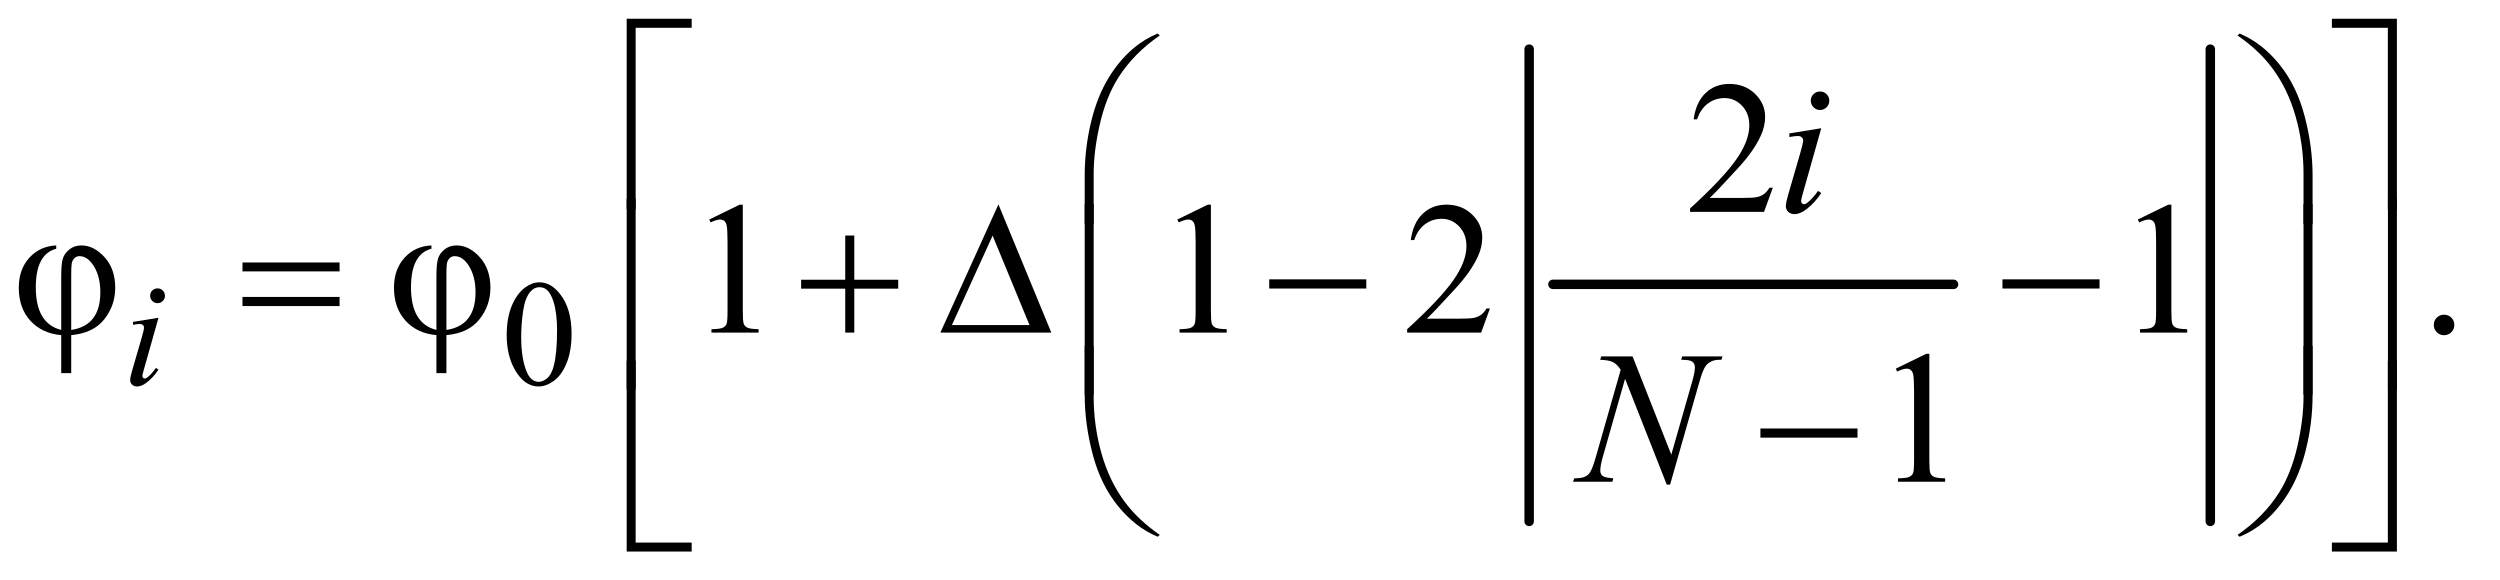 <?xml version="1.0" encoding="UTF-8"?>
<!DOCTYPE svg PUBLIC '-//W3C//DTD SVG 1.0//EN'
          'http://www.w3.org/TR/2001/REC-SVG-20010904/DTD/svg10.dtd'>
<svg stroke-dasharray="none" shape-rendering="auto" xmlns="http://www.w3.org/2000/svg" font-family="'Dialog'" text-rendering="auto" width="207" fill-opacity="1" color-interpolation="auto" color-rendering="auto" preserveAspectRatio="xMidYMid meet" font-size="12px" viewBox="0 0 207 48" fill="black" xmlns:xlink="http://www.w3.org/1999/xlink" stroke="black" image-rendering="auto" stroke-miterlimit="10" stroke-linecap="square" stroke-linejoin="miter" font-style="normal" stroke-width="1" height="48" stroke-dashoffset="0" font-weight="normal" stroke-opacity="1"
><!--Generated by the Batik Graphics2D SVG Generator--><defs id="genericDefs"
  /><g
  ><defs id="defs1"
    ><clipPath clipPathUnits="userSpaceOnUse" id="clipPath1"
      ><path d="M1.028 1.429 L131.845 1.429 L131.845 31.609 L1.028 31.609 L1.028 1.429 Z"
      /></clipPath
      ><clipPath clipPathUnits="userSpaceOnUse" id="clipPath2"
      ><path d="M32.832 45.645 L32.832 1009.886 L4212.292 1009.886 L4212.292 45.645 Z"
      /></clipPath
    ></defs
    ><g stroke-width="16" transform="scale(1.576,1.576) translate(-1.028,-1.429) matrix(0.031,0,0,0.031,0,0)" stroke-linejoin="round" stroke-linecap="round"
    ><line y2="528" fill="none" x1="2665" clip-path="url(#clipPath2)" x2="3344" y1="528"
    /></g
    ><g stroke-width="16" transform="matrix(0.049,0,0,0.049,-1.619,-2.251)" stroke-linejoin="round" stroke-linecap="round"
    ><line y2="927" fill="none" x1="2617" clip-path="url(#clipPath2)" x2="2617" y1="129"
    /></g
    ><g stroke-width="16" transform="matrix(0.049,0,0,0.049,-1.619,-2.251)" stroke-linejoin="round" stroke-linecap="round"
    ><line y2="927" fill="none" x1="3768" clip-path="url(#clipPath2)" x2="3768" y1="129"
    /></g
    ><g transform="matrix(0.049,0,0,0.049,-1.619,-2.251)"
    ><path d="M889.25 612.25 Q889.25 583.25 898 562.312 Q906.75 541.375 921.25 531.125 Q932.5 523 944.5 523 Q964 523 979.5 542.875 Q998.875 567.5 998.875 609.625 Q998.875 639.125 990.375 659.75 Q981.875 680.375 968.688 689.688 Q955.5 699 943.25 699 Q919 699 902.875 670.375 Q889.25 646.25 889.25 612.25 ZM913.75 615.375 Q913.75 650.375 922.375 672.5 Q929.5 691.125 943.625 691.125 Q950.375 691.125 957.625 685.062 Q964.875 679 968.625 664.75 Q974.375 643.25 974.375 604.125 Q974.375 575.125 968.375 555.75 Q963.875 541.375 956.75 535.375 Q951.625 531.25 944.375 531.25 Q935.875 531.25 929.25 538.875 Q920.25 549.25 917 571.5 Q913.75 593.75 913.75 615.375 Z" stroke="none" clip-path="url(#clipPath2)"
    /></g
    ><g transform="matrix(0.049,0,0,0.049,-1.619,-2.251)"
    ><path d="M3028.719 363.219 L3013.875 404 L2888.875 404 L2888.875 398.219 Q2944.031 347.906 2966.531 316.031 Q2989.031 284.156 2989.031 257.75 Q2989.031 237.594 2976.688 224.625 Q2964.344 211.656 2947.156 211.656 Q2931.531 211.656 2919.109 220.797 Q2906.688 229.938 2900.75 247.594 L2894.969 247.594 Q2898.875 218.688 2915.047 203.219 Q2931.219 187.75 2955.438 187.75 Q2981.219 187.75 2998.484 204.312 Q3015.75 220.875 3015.75 243.375 Q3015.75 259.469 3008.25 275.562 Q2996.688 300.875 2970.75 329.156 Q2931.844 371.656 2922.156 380.406 L2977.469 380.406 Q2994.344 380.406 3001.141 379.156 Q3007.938 377.906 3013.406 374.078 Q3018.875 370.25 3022.938 363.219 L3028.719 363.219 Z" stroke="none" clip-path="url(#clipPath2)"
    /></g
    ><g transform="matrix(0.049,0,0,0.049,-1.619,-2.251)"
    ><path d="M128.062 460.656 L128.062 466.281 Q93.531 475.188 93.531 531.594 Q93.531 592.688 136.5 603.469 L136.5 512.688 Q136.5 492.844 139 483.703 Q141.5 474.562 150.016 467.609 Q158.531 460.656 170.562 460.656 Q191.656 460.656 209.703 480.5 Q227.75 500.344 227.75 532.219 Q227.75 562.062 209.234 585.5 Q190.719 608.938 153.375 612.219 L153.375 676.438 L136.5 676.438 L136.5 612.219 Q104 609.406 84.391 587.922 Q64.781 566.438 64.781 532.062 Q64.781 501.125 82.594 481.516 Q100.406 461.906 128.062 460.656 ZM153.375 603.469 Q202.594 596.125 202.594 539.875 Q202.594 513.938 192.047 496.359 Q181.5 478.781 167.281 478.781 Q162.125 478.781 158.609 482.453 Q155.094 486.125 154.234 491.125 Q153.375 496.125 153.375 510.812 L153.375 603.469 ZM762.062 460.656 L762.062 466.281 Q727.531 475.188 727.531 531.594 Q727.531 592.688 770.5 603.469 L770.5 512.688 Q770.5 492.844 773 483.703 Q775.5 474.562 784.016 467.609 Q792.531 460.656 804.562 460.656 Q825.656 460.656 843.703 480.5 Q861.75 500.344 861.75 532.219 Q861.75 562.062 843.234 585.5 Q824.719 608.938 787.375 612.219 L787.375 676.438 L770.5 676.438 L770.5 612.219 Q738 609.406 718.391 587.922 Q698.781 566.438 698.781 532.062 Q698.781 501.125 716.594 481.516 Q734.406 461.906 762.062 460.656 ZM787.375 603.469 Q836.594 596.125 836.594 539.875 Q836.594 513.938 826.047 496.359 Q815.5 478.781 801.281 478.781 Q796.125 478.781 792.609 482.453 Q789.094 486.125 788.234 491.125 Q787.375 496.125 787.375 510.812 L787.375 603.469 ZM1231.5 416.906 L1283.062 391.75 L1288.219 391.75 L1288.219 570.656 Q1288.219 588.469 1289.703 592.844 Q1291.188 597.219 1295.875 599.562 Q1300.562 601.906 1314.938 602.219 L1314.938 608 L1235.25 608 L1235.25 602.219 Q1250.25 601.906 1254.625 599.641 Q1259 597.375 1260.719 593.547 Q1262.438 589.719 1262.438 570.656 L1262.438 456.281 Q1262.438 433.156 1260.875 426.594 Q1259.781 421.594 1256.891 419.25 Q1254 416.906 1249.938 416.906 Q1244.156 416.906 1233.844 421.75 L1231.5 416.906 ZM2022.5 416.906 L2074.062 391.75 L2079.219 391.75 L2079.219 570.656 Q2079.219 588.469 2080.703 592.844 Q2082.188 597.219 2086.875 599.562 Q2091.562 601.906 2105.938 602.219 L2105.938 608 L2026.25 608 L2026.25 602.219 Q2041.25 601.906 2045.625 599.641 Q2050 597.375 2051.719 593.547 Q2053.438 589.719 2053.438 570.656 L2053.438 456.281 Q2053.438 433.156 2051.875 426.594 Q2050.781 421.594 2047.891 419.25 Q2045 416.906 2040.938 416.906 Q2035.156 416.906 2024.844 421.75 L2022.5 416.906 ZM2550.719 567.219 L2535.875 608 L2410.875 608 L2410.875 602.219 Q2466.031 551.906 2488.531 520.031 Q2511.031 488.156 2511.031 461.75 Q2511.031 441.594 2498.688 428.625 Q2486.344 415.656 2469.156 415.656 Q2453.531 415.656 2441.109 424.797 Q2428.688 433.938 2422.75 451.594 L2416.969 451.594 Q2420.875 422.688 2437.047 407.219 Q2453.219 391.75 2477.438 391.75 Q2503.219 391.75 2520.484 408.312 Q2537.75 424.875 2537.75 447.375 Q2537.75 463.469 2530.25 479.562 Q2518.688 504.875 2492.75 533.156 Q2453.844 575.656 2444.156 584.406 L2499.469 584.406 Q2516.344 584.406 2523.141 583.156 Q2529.938 581.906 2535.406 578.078 Q2540.875 574.25 2544.938 567.219 L2550.719 567.219 ZM3645.5 416.906 L3697.062 391.75 L3702.219 391.75 L3702.219 570.656 Q3702.219 588.469 3703.703 592.844 Q3705.188 597.219 3709.875 599.562 Q3714.562 601.906 3728.938 602.219 L3728.938 608 L3649.25 608 L3649.25 602.219 Q3664.25 601.906 3668.625 599.641 Q3673 597.375 3674.719 593.547 Q3676.438 589.719 3676.438 570.656 L3676.438 456.281 Q3676.438 433.156 3674.875 426.594 Q3673.781 421.594 3670.891 419.25 Q3668 416.906 3663.938 416.906 Q3658.156 416.906 3647.844 421.75 L3645.5 416.906 ZM4163 577.688 Q4170.344 577.688 4175.344 582.766 Q4180.344 587.844 4180.344 595.031 Q4180.344 602.219 4175.266 607.297 Q4170.188 612.375 4163 612.375 Q4155.812 612.375 4150.734 607.297 Q4145.656 602.219 4145.656 595.031 Q4145.656 587.688 4150.734 582.688 Q4155.812 577.688 4163 577.688 Z" stroke="none" clip-path="url(#clipPath2)"
    /></g
    ><g transform="matrix(0.049,0,0,0.049,-1.619,-2.251)"
    ><path d="M3236.5 668.906 L3288.062 643.75 L3293.219 643.75 L3293.219 822.656 Q3293.219 840.469 3294.703 844.844 Q3296.188 849.219 3300.875 851.562 Q3305.562 853.906 3319.938 854.219 L3319.938 860 L3240.25 860 L3240.25 854.219 Q3255.25 853.906 3259.625 851.641 Q3264 849.375 3265.719 845.547 Q3267.438 841.719 3267.438 822.656 L3267.438 708.281 Q3267.438 685.156 3265.875 678.594 Q3264.781 673.594 3261.891 671.25 Q3259 668.906 3254.938 668.906 Q3249.156 668.906 3238.844 673.75 L3236.5 668.906 Z" stroke="none" clip-path="url(#clipPath2)"
    /></g
    ><g transform="matrix(0.049,0,0,0.049,-1.619,-2.251)"
    ><path d="M299.25 533.25 Q304.5 533.25 308.125 536.875 Q311.75 540.5 311.75 545.75 Q311.75 550.875 308.062 554.562 Q304.375 558.25 299.25 558.25 Q294.125 558.25 290.438 554.562 Q286.75 550.875 286.75 545.75 Q286.75 540.5 290.375 536.875 Q294 533.25 299.25 533.25 ZM300.875 582.875 L276.125 670.5 Q273.625 679.375 273.625 681.125 Q273.625 683.125 274.812 684.375 Q276 685.625 277.625 685.625 Q279.5 685.625 282.125 683.625 Q289.25 678 296.5 667.625 L300.875 670.5 Q292.375 683.5 280.875 692.375 Q272.375 699 264.625 699 Q259.5 699 256.25 695.938 Q253 692.875 253 688.25 Q253 683.625 256.125 672.875 L272.375 616.875 Q276.375 603.125 276.375 599.625 Q276.375 596.875 274.438 595.125 Q272.5 593.375 269.125 593.375 Q266.375 593.375 257.75 594.75 L257.75 589.875 L300.875 582.875 Z" stroke="none" clip-path="url(#clipPath2)"
    /></g
    ><g transform="matrix(0.049,0,0,0.049,-1.619,-2.251)"
    ><path d="M3108.562 200.562 Q3115.125 200.562 3119.656 205.094 Q3124.188 209.625 3124.188 216.188 Q3124.188 222.594 3119.578 227.203 Q3114.969 231.812 3108.562 231.812 Q3102.156 231.812 3097.547 227.203 Q3092.938 222.594 3092.938 216.188 Q3092.938 209.625 3097.469 205.094 Q3102 200.562 3108.562 200.562 ZM3110.594 262.594 L3079.656 372.125 Q3076.531 383.219 3076.531 385.406 Q3076.531 387.906 3078.016 389.469 Q3079.5 391.031 3081.531 391.031 Q3083.875 391.031 3087.156 388.531 Q3096.062 381.5 3105.125 368.531 L3110.594 372.125 Q3099.969 388.375 3085.594 399.469 Q3074.969 407.75 3065.281 407.75 Q3058.875 407.75 3054.812 403.922 Q3050.75 400.094 3050.75 394.312 Q3050.75 388.531 3054.656 375.094 L3074.969 305.094 Q3079.969 287.906 3079.969 283.531 Q3079.969 280.094 3077.547 277.906 Q3075.125 275.719 3070.906 275.719 Q3067.469 275.719 3056.688 277.438 L3056.688 271.344 L3110.594 262.594 Z" stroke="none" clip-path="url(#clipPath2)"
    /></g
    ><g transform="matrix(0.049,0,0,0.049,-1.619,-2.251)"
    ><path d="M2791.719 648.125 L2857.188 814.219 L2892.656 690.156 Q2897.031 674.844 2897.031 666.406 Q2897.031 660.625 2892.969 657.344 Q2888.906 654.062 2877.812 654.062 Q2875.938 654.062 2873.906 653.906 L2875.625 648.125 L2943.75 648.125 L2941.875 653.906 Q2931.25 653.75 2926.094 656.094 Q2918.75 659.375 2915.156 664.531 Q2910.156 671.875 2905 690.156 L2855.156 864.844 L2849.531 864.844 L2779.062 686.094 L2741.406 818.125 Q2737.188 833.125 2737.188 841.094 Q2737.188 847.031 2741.016 850.078 Q2744.844 853.125 2759.219 854.219 L2757.656 860 L2691.094 860 L2693.281 854.219 Q2705.781 853.906 2710 852.031 Q2716.406 849.219 2719.531 844.688 Q2724.062 837.812 2729.688 818.125 L2771.719 670.781 Q2765.625 661.406 2758.672 657.891 Q2751.719 654.375 2737.031 653.906 L2738.75 648.125 L2791.719 648.125 Z" stroke="none" clip-path="url(#clipPath2)"
    /></g
    ><g transform="matrix(0.049,0,0,0.049,-1.619,-2.251)"
    ><path d="M1107.156 399.938 L1092 399.938 L1092 77.594 L1201.844 77.594 L1201.844 92.906 L1107.156 92.906 L1107.156 399.938 ZM3973.469 77.594 L4083.312 77.594 L4083.312 399.938 L4068 399.938 L4068 92.906 L3973.469 92.906 L3973.469 77.594 Z" stroke="none" clip-path="url(#clipPath2)"
    /></g
    ><g transform="matrix(0.049,0,0,0.049,-1.619,-2.251)"
    ><path d="M1865.969 424.938 L1865.969 342.75 Q1865.969 294.625 1877.688 248.219 Q1887.688 208.375 1905.891 178.219 Q1924.094 148.062 1948.469 127.438 Q1966.281 112.281 1989.25 102.594 L1992.844 105.875 Q1948.781 136.188 1922.844 176.969 Q1902.219 209.625 1891.672 255.25 Q1881.125 300.875 1881.125 339.625 L1881.125 424.938 L1865.969 424.938 ZM3940.844 424.938 L3925.531 424.938 L3925.531 339.625 Q3925.531 290.25 3912.406 243.531 Q3899.281 196.812 3873.031 161.5 Q3850.375 130.875 3813.969 105.875 L3817.562 102.594 Q3855.219 118.375 3884.516 154.469 Q3913.812 190.562 3927.328 241.891 Q3940.844 293.219 3940.844 342.75 L3940.844 424.938 Z" stroke="none" clip-path="url(#clipPath2)"
    /></g
    ><g transform="matrix(0.049,0,0,0.049,-1.619,-2.251)"
    ><path d="M442.781 489.406 L606.844 489.406 L606.844 504.562 L442.781 504.562 L442.781 489.406 ZM442.781 547.688 L606.844 547.688 L606.844 563.156 L442.781 563.156 L442.781 547.688 ZM1461.312 443.938 L1476.625 443.938 L1476.625 518.625 L1550.844 518.625 L1550.844 533.781 L1476.625 533.781 L1476.625 608 L1461.312 608 L1461.312 533.781 L1386.781 533.781 L1386.781 518.625 L1461.312 518.625 L1461.312 443.938 ZM1809.562 608 L1622.062 608 L1720.188 391.281 L1809.562 608 ZM1772.688 595.188 L1710.344 444.094 L1641.594 595.188 L1772.688 595.188 ZM2177.781 518 L2341.844 518 L2341.844 533.469 L2177.781 533.469 L2177.781 518 ZM3416.781 518 L3580.844 518 L3580.844 533.469 L3416.781 533.469 L3416.781 518 Z" stroke="none" clip-path="url(#clipPath2)"
    /></g
    ><g transform="matrix(0.049,0,0,0.049,-1.619,-2.251)"
    ><path d="M1107.156 703.938 L1092 703.938 L1092 381.594 L1107.156 381.594 L1107.156 703.938 ZM4068.156 381.594 L4083.312 381.594 L4083.312 703.938 L4068.156 703.938 L4068.156 381.594 Z" stroke="none" clip-path="url(#clipPath2)"
    /></g
    ><g transform="matrix(0.049,0,0,0.049,-1.619,-2.251)"
    ><path d="M1881.125 712.938 L1865.969 712.938 L1865.969 390.594 L1881.125 390.594 L1881.125 712.938 ZM3940.688 712.938 L3925.531 712.938 L3925.531 390.594 L3940.688 390.594 L3940.688 712.938 Z" stroke="none" clip-path="url(#clipPath2)"
    /></g
    ><g transform="matrix(0.049,0,0,0.049,-1.619,-2.251)"
    ><path d="M3007.781 770 L3171.844 770 L3171.844 785.469 L3007.781 785.469 L3007.781 770 Z" stroke="none" clip-path="url(#clipPath2)"
    /></g
    ><g transform="matrix(0.049,0,0,0.049,-1.619,-2.251)"
    ><path d="M1865.969 630.594 L1881.125 630.594 L1881.125 716.062 Q1881.125 765.438 1894.328 812.156 Q1907.531 858.875 1933.781 894.188 Q1956.438 924.656 1992.844 949.812 L1989.25 952.938 Q1951.594 937.156 1922.297 901.141 Q1893 865.125 1879.484 813.719 Q1865.969 762.312 1865.969 712.938 L1865.969 630.594 ZM3940.844 630.594 L3940.844 712.938 Q3940.844 761.062 3929.125 807.312 Q3919.125 847.312 3900.922 877.469 Q3882.719 907.625 3858.188 928.25 Q3840.531 943.406 3817.562 952.938 L3813.969 949.812 Q3858.031 919.5 3883.969 878.719 Q3904.594 846.062 3915.062 800.438 Q3925.531 754.812 3925.531 716.062 L3925.531 630.594 L3940.844 630.594 Z" stroke="none" clip-path="url(#clipPath2)"
    /></g
    ><g transform="matrix(0.049,0,0,0.049,-1.619,-2.251)"
    ><path d="M1201.844 977.938 L1092 977.938 L1092 655.594 L1107.156 655.594 L1107.156 962.781 L1201.844 962.781 L1201.844 977.938 ZM4068 655.594 L4083.312 655.594 L4083.312 977.938 L3973.469 977.938 L3973.469 962.781 L4068 962.781 L4068 655.594 Z" stroke="none" clip-path="url(#clipPath2)"
    /></g
  ></g
></svg
>
